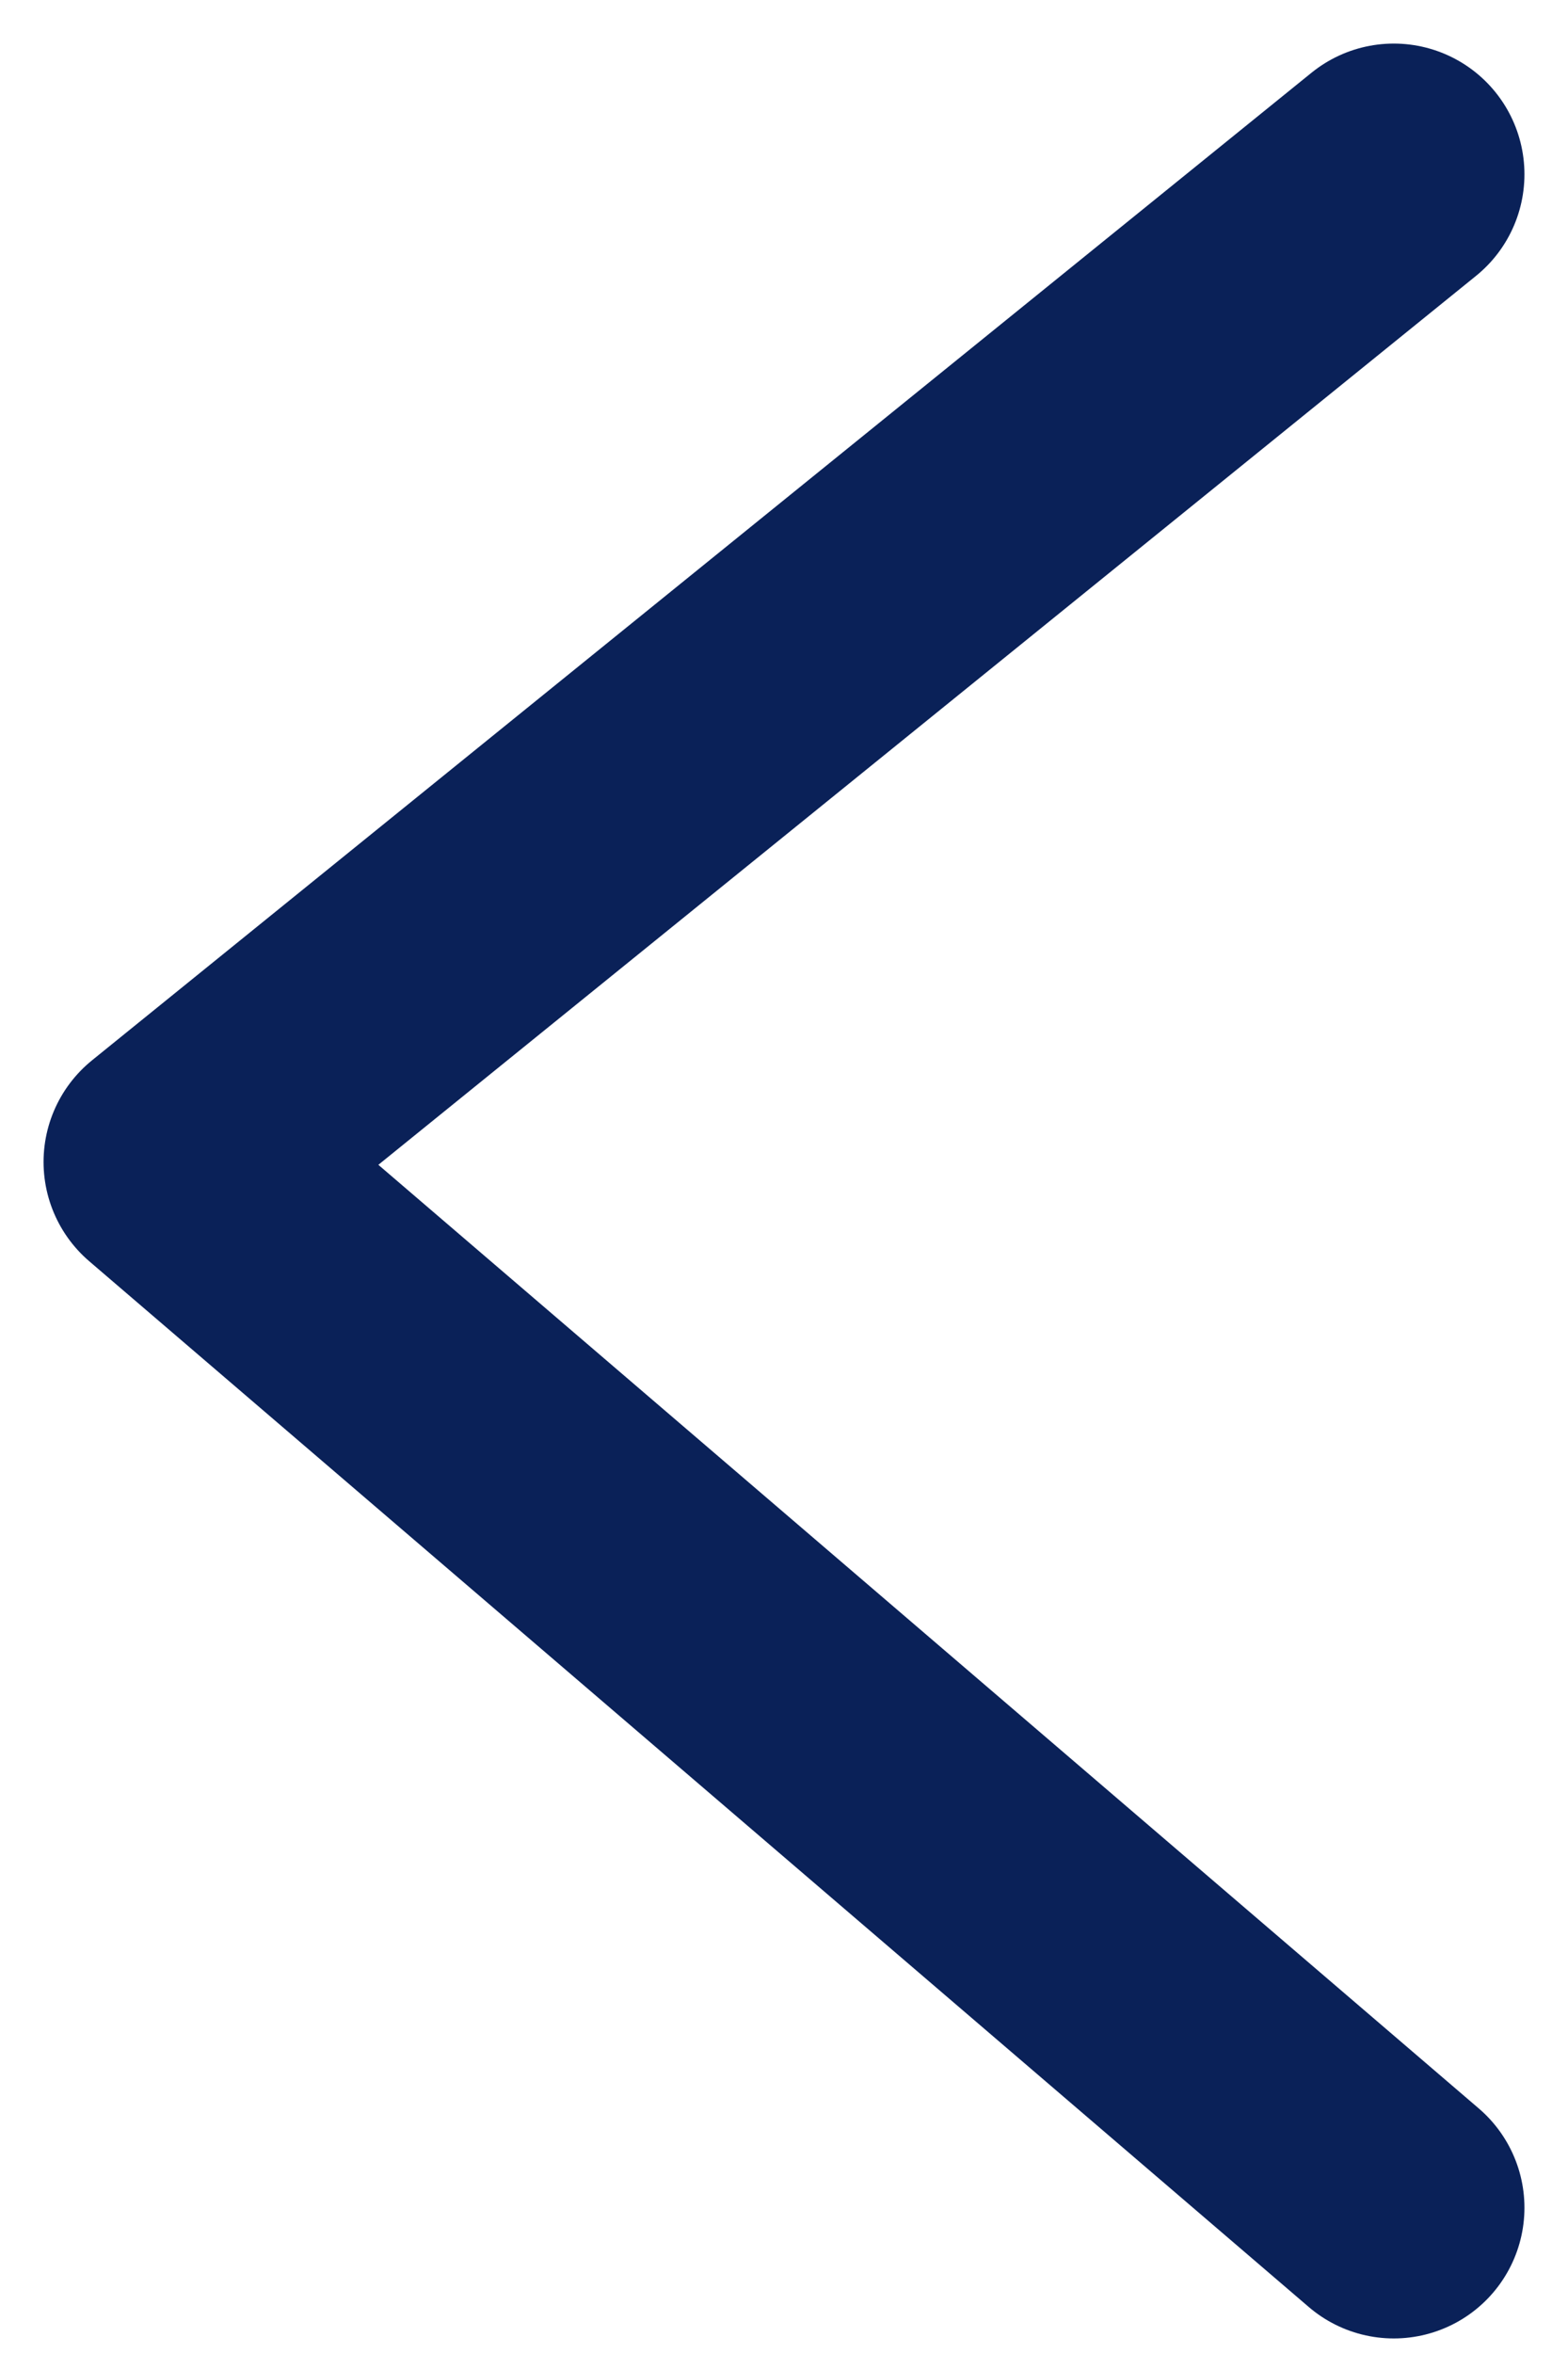 <svg width="18" height="27" viewBox="0 0 18 27" fill="none" xmlns="http://www.w3.org/2000/svg">
<path d="M16 2L2 13.333L16 25.333" stroke="#0A2158" stroke-width="3" stroke-linecap="round" stroke-linejoin="round"/>
</svg>
